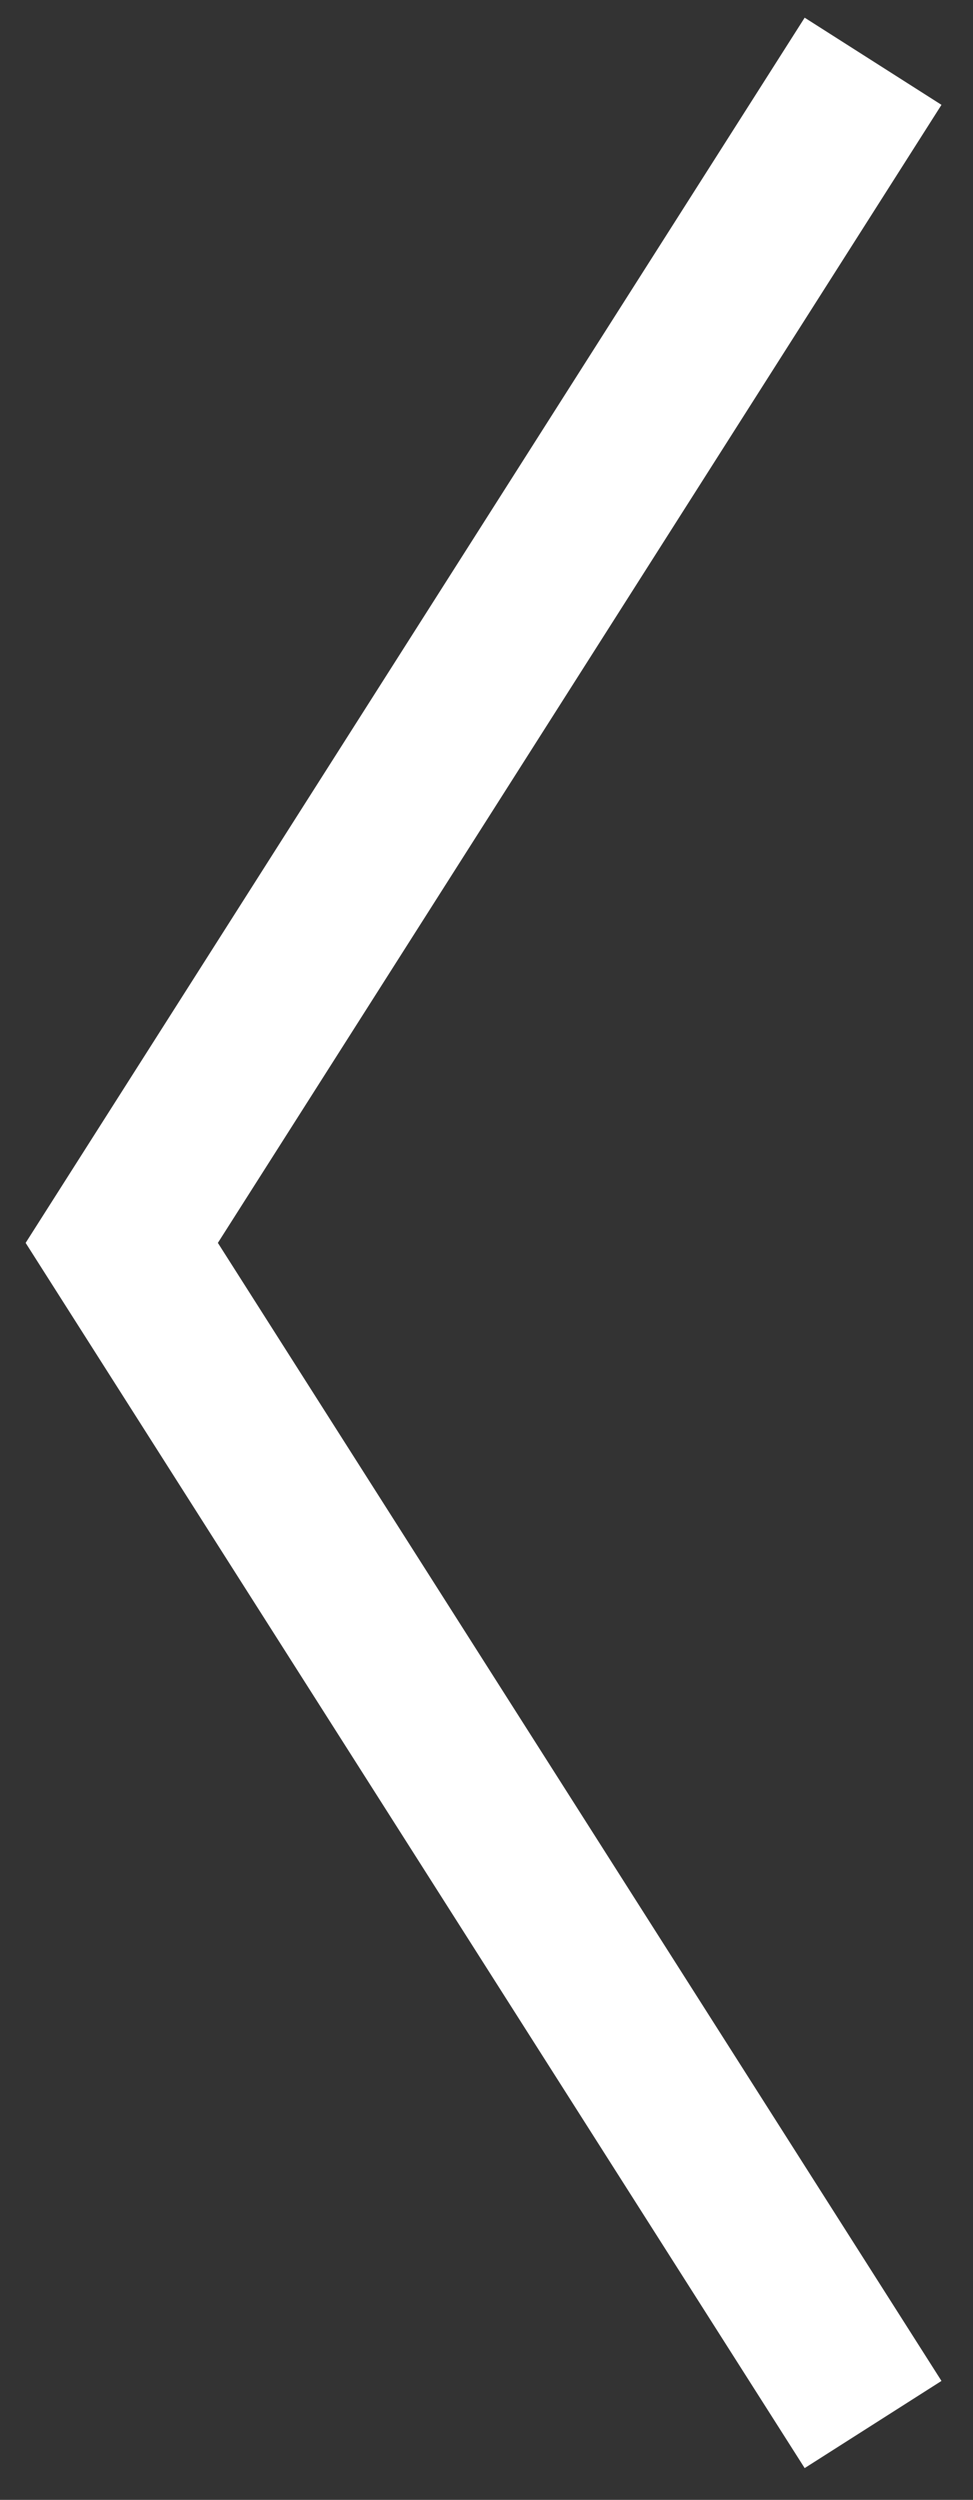 <svg width="30" height="77" viewBox="0 0 30 77" fill="none" xmlns="http://www.w3.org/2000/svg">
<rect x="0" y="0" width="30" height="77" fill="#333333" stroke="none"/>
<path d="M26.919 1.887L3.754 38.283L26.919 74.679" stroke="white" stroke-width="5"/>
</svg>
